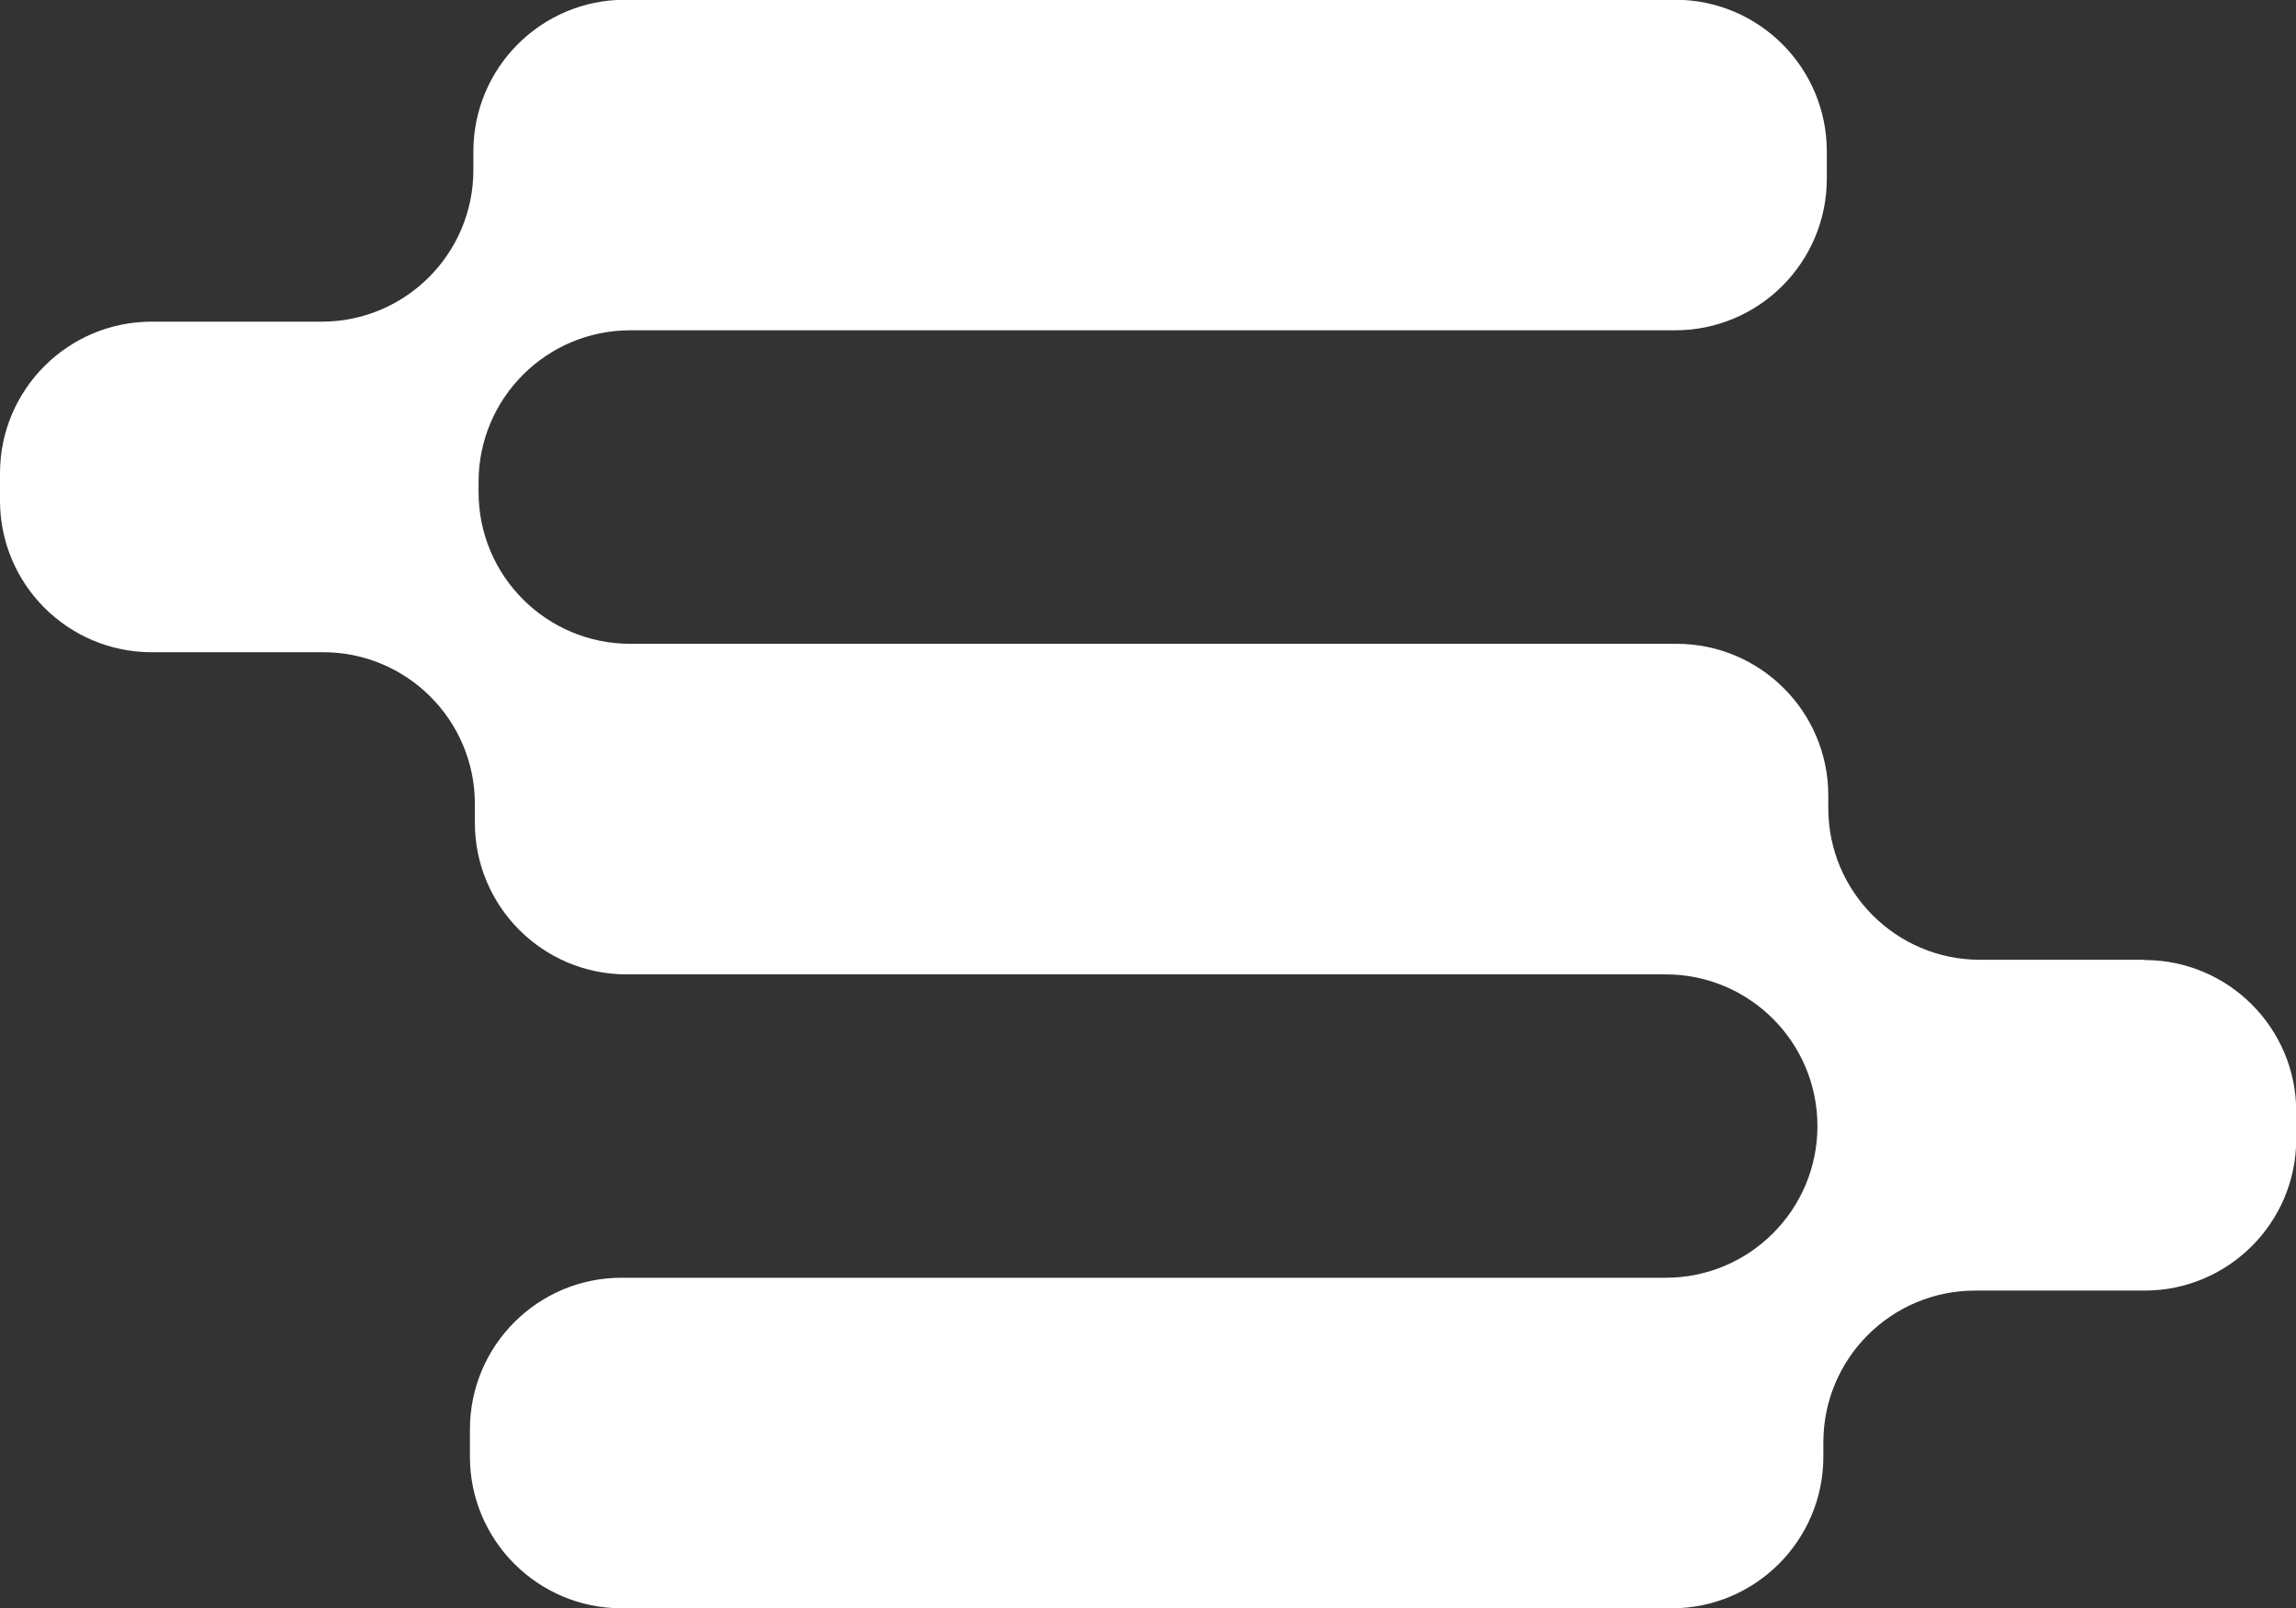 <?xml version="1.0" encoding="UTF-8"?><svg id="Layer_2" xmlns="http://www.w3.org/2000/svg" viewBox="0 0 92.93 65.09"><rect x="0" y="0" width="92.93" height="65.09" fill="#333333" stroke="none"/><defs><style>.cls-1{fill:#fff;}</style></defs><g id="Layer_1-2"><path class="cls-1" d="M86.8,38.85h-6.66c-3.39,0-6.14-2.75-6.14-6.14v-.51c0-3.39-2.75-6.14-6.14-6.14H25.51c-3.39,0-6.14-2.75-6.14-6.14v-.41c0-3.39,2.75-6.14,6.14-6.14h42.29c3.39,0,6.14-2.75,6.14-6.14v-1.1c0-3.39-2.75-6.14-6.14-6.14H25.3c-3.39,0-6.14,2.75-6.14,6.14v.75c0,3.39-2.75,6.14-6.14,6.14h-6.88c-3.39,0-6.14,2.75-6.14,6.14v1.1c0,3.39,2.75,6.14,6.14,6.14h6.94c3.39,0,6.14,2.75,6.14,6.14v.76c0,3.39,2.75,6.14,6.14,6.14h42.06c3.39,0,6.14,2.75,6.14,6.14h0c0,3.39-2.75,6.14-6.14,6.14H25.16c-3.39,0-6.14,2.75-6.14,6.14v1.1c0,3.39,2.75,6.14,6.14,6.14h42.5c3.39,0,6.14-2.75,6.14-6.14v-.58c0-3.39,2.75-6.14,6.14-6.14h6.86c3.39,0,6.14-2.75,6.14-6.14v-1.1c0-3.39-2.75-6.14-6.14-6.14Z"/></g></svg>